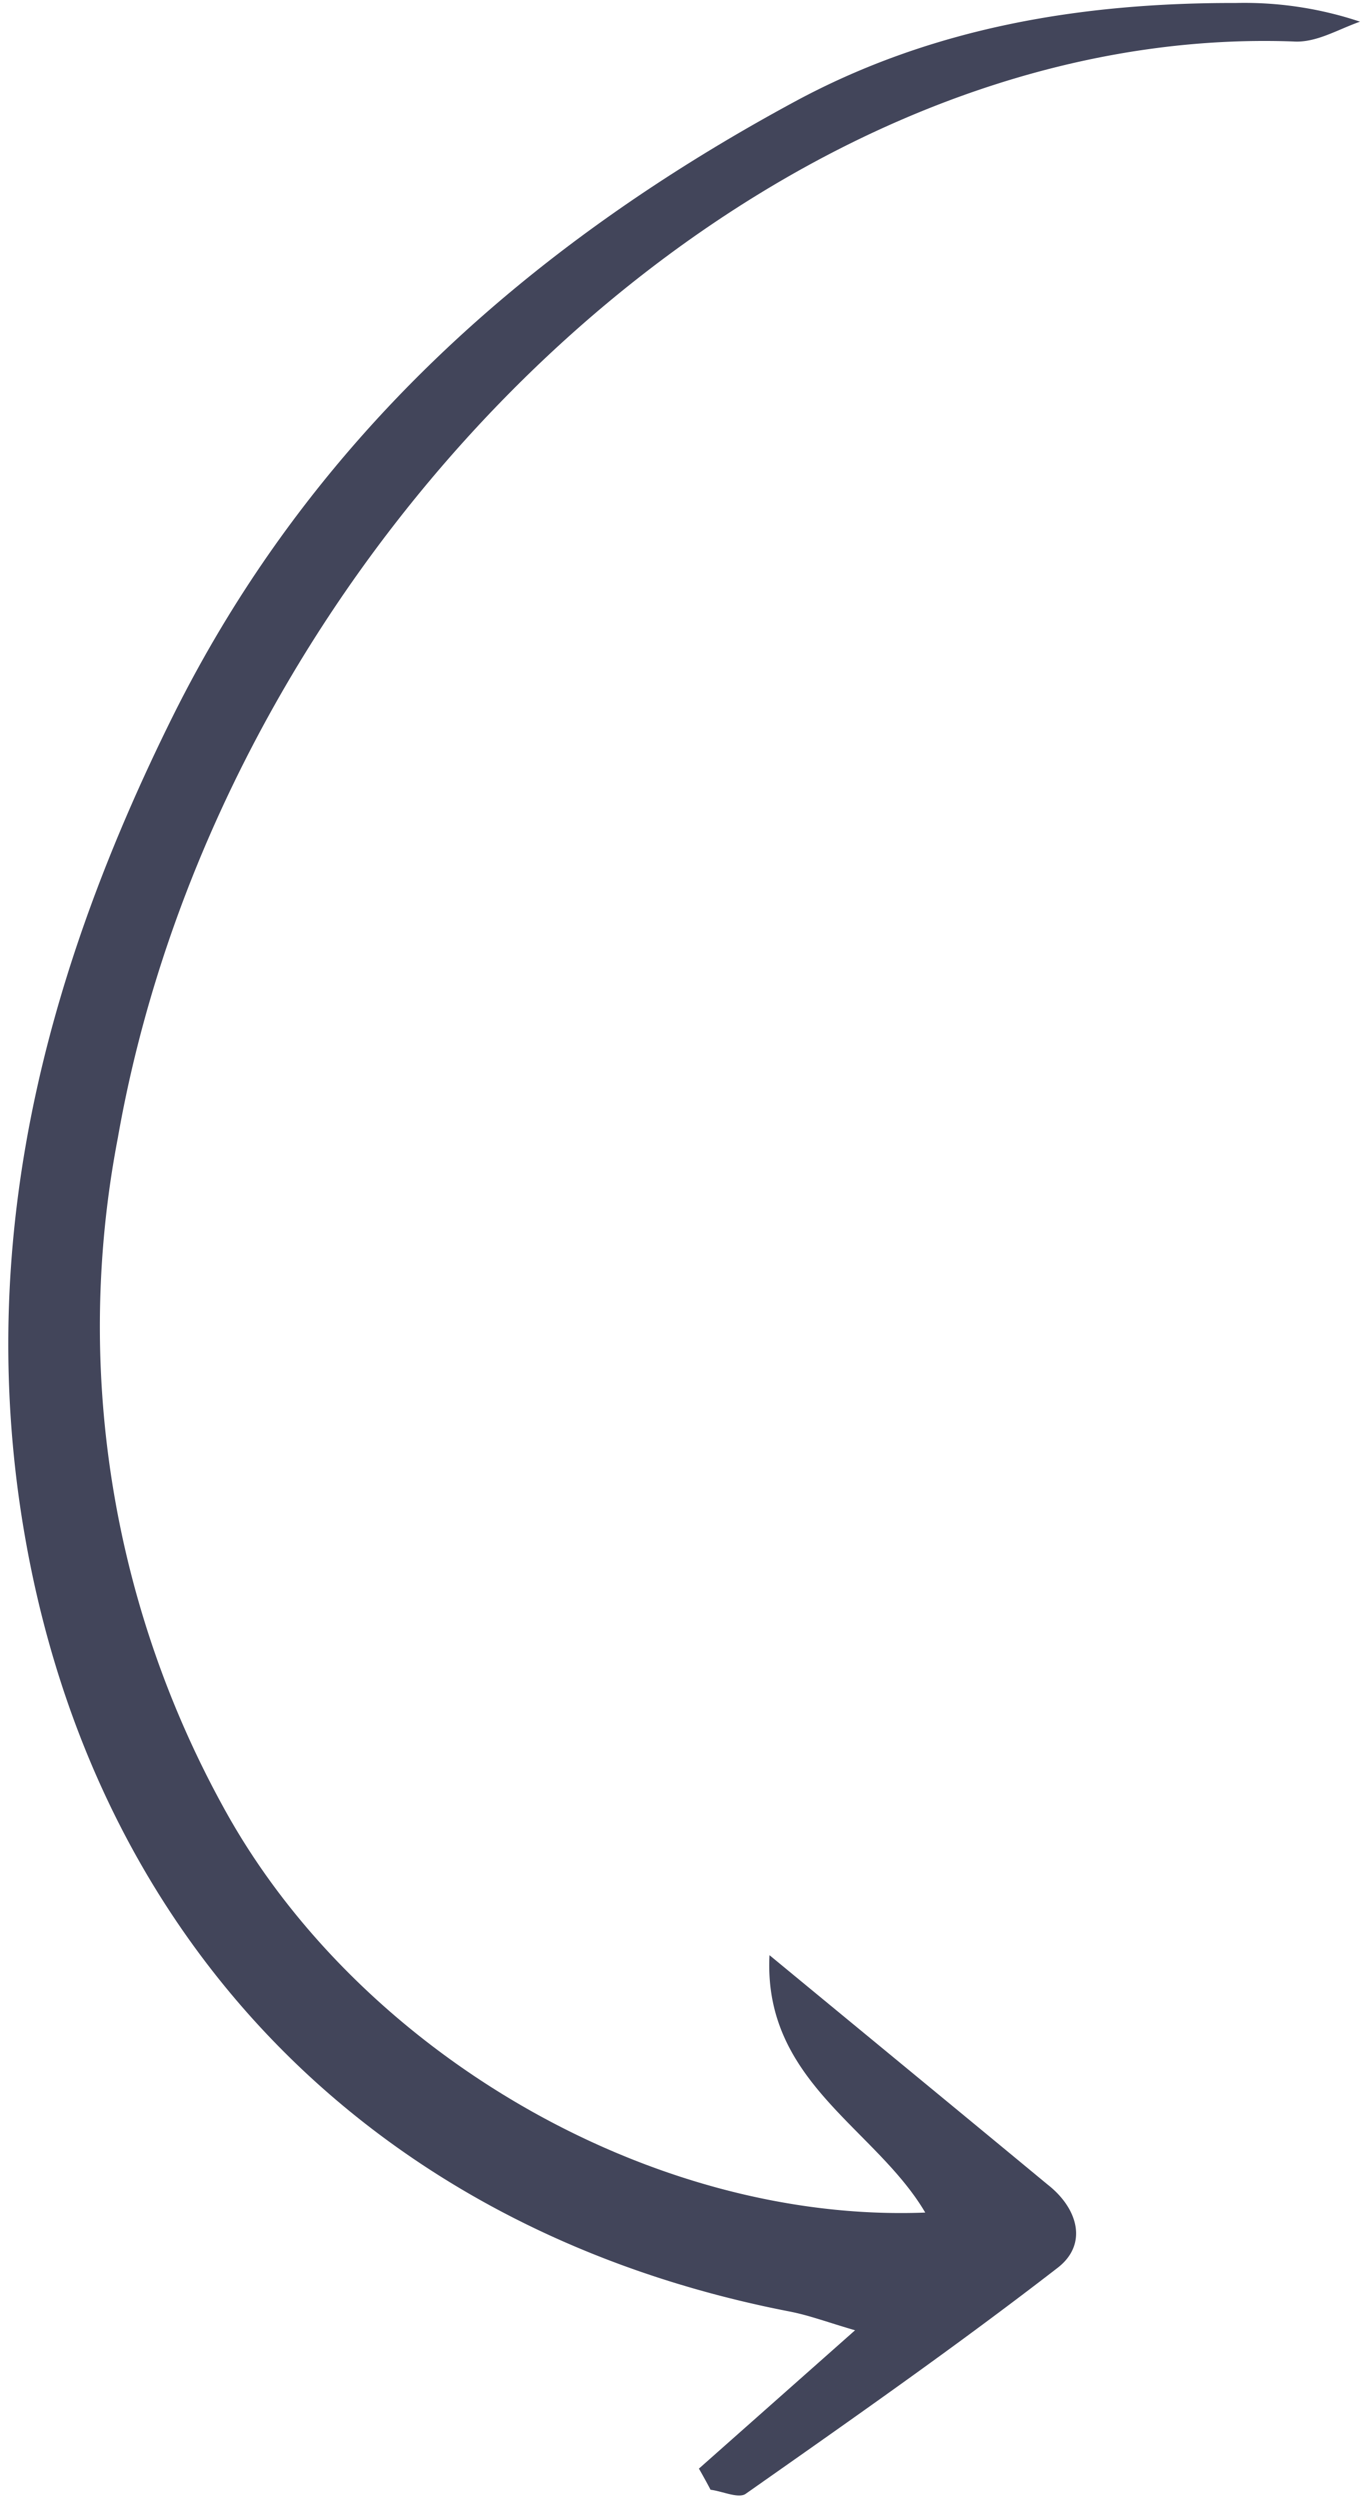 <svg xmlns="http://www.w3.org/2000/svg" width="65" height="119" fill="none"><path fill="#42455A" d="m33.282 117.508 7.435-6.585c-1.262-.365-2.174-.711-3.127-.895C17.328 106.091 3.717 91.692.888 71.214-.915 58.033 2.385 45.9 8.178 34.196c6.553-13.222 16.936-22.488 29.705-29.379C44.428 1.291 51.517.127 58.853.142a17.382 17.382 0 0 1 5.91.89c-1.075.377-2.098 1.016-3.175.943-25.433-.92-50.995 23.796-55.978 52.198a47.469 47.469 0 0 0 5.025 31.846c6.354 11.63 20.35 19.812 33.424 19.301-2.377-4.039-7.723-6.228-7.416-12.252 4.766 3.93 9.011 7.418 13.245 10.921 1.453 1.135 1.923 2.842.48 3.957-4.837 3.741-9.852 7.244-14.853 10.758-.339.247-1.123-.122-1.679-.19a34.395 34.395 0 0 0-.554-1.006z"/></svg>